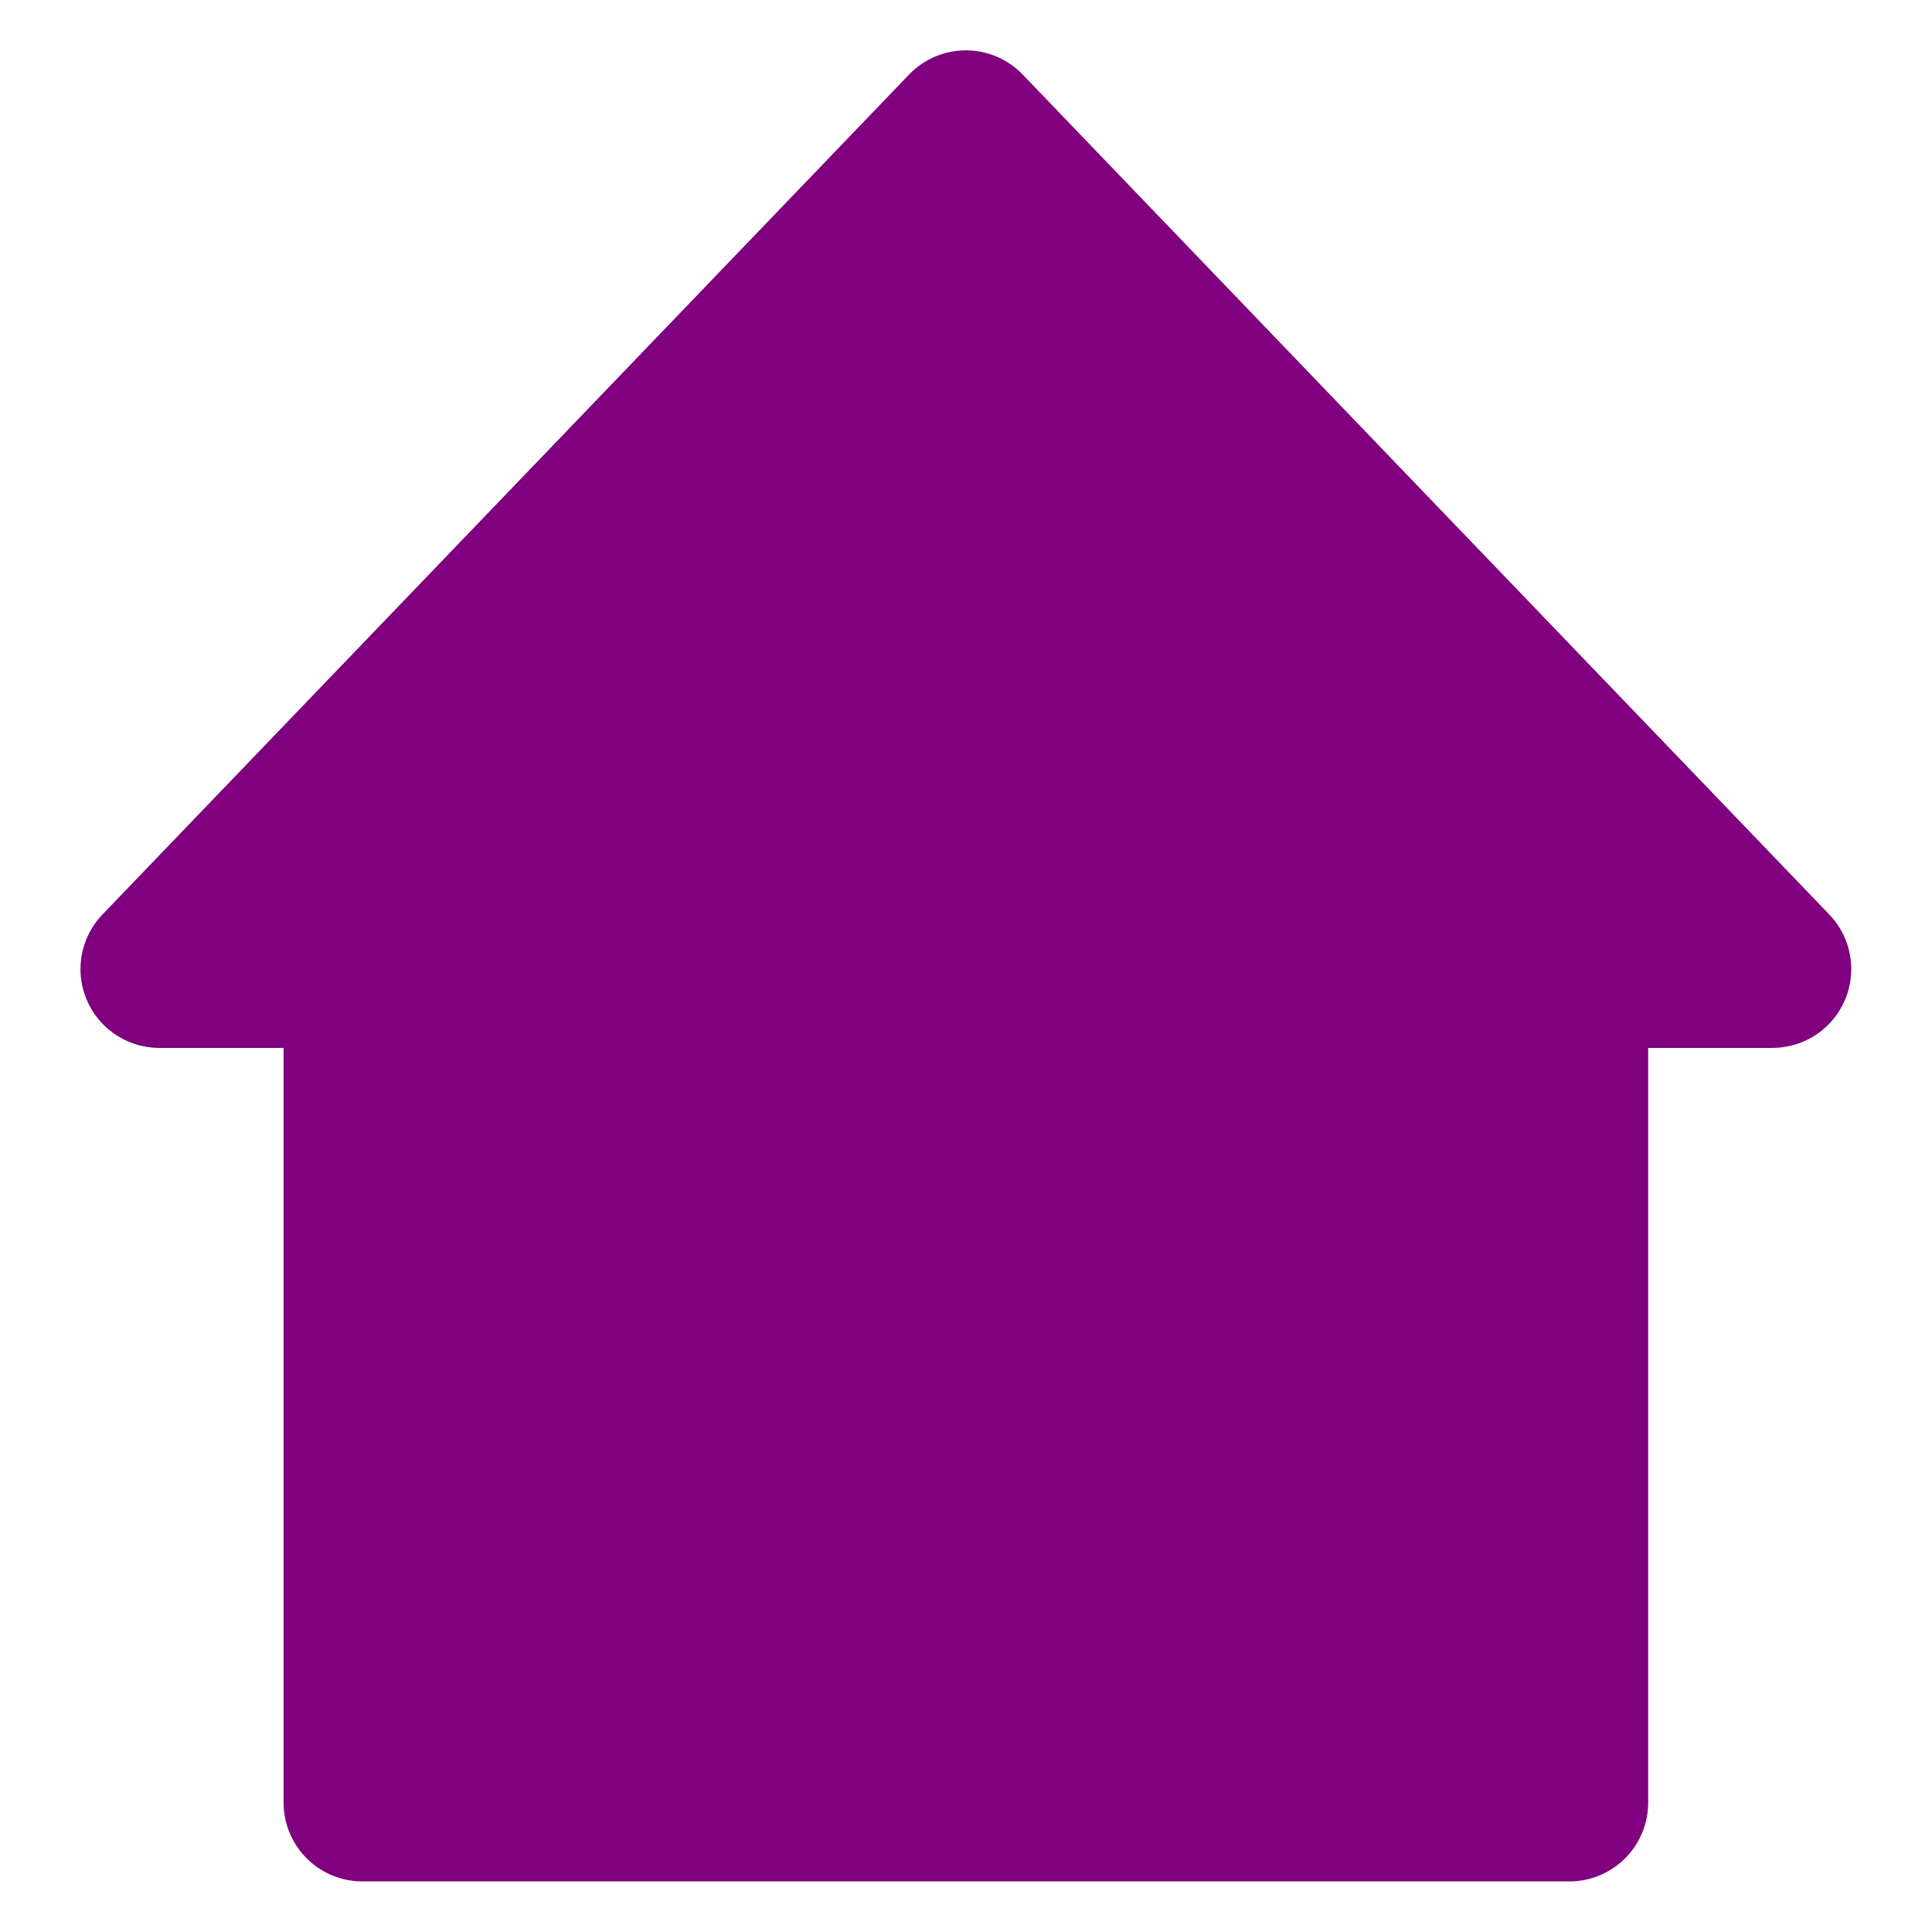 <?xml version="1.0" encoding="UTF-8" standalone="no"?>
<svg
   xmlns:dc="http://purl.org/dc/elements/1.1/"
   xmlns:cc="http://creativecommons.org/ns#"
   xmlns:rdf="http://www.w3.org/1999/02/22-rdf-syntax-ns#"
   xmlns:svg="http://www.w3.org/2000/svg"
   xmlns="http://www.w3.org/2000/svg"
   xmlns:sodipodi="http://sodipodi.sourceforge.net/DTD/sodipodi-0.dtd"
   xmlns:inkscape="http://www.inkscape.org/namespaces/inkscape"
   id="Ebene_1"
   xml:space="preserve"
   viewBox="0 0 60 60"
   y="0px"
   version="1.1"
   enable-background="new 0 0 110 175"
   x="0px"
   sodipodi:docname="rui-maia-project.svg"
   width="60"
   height="60"
   inkscape:version="0.92.3 (2405546, 2018-03-11)"><defs
   id="defs18">
			
		<mask
   maskUnits="userSpaceOnUse"
   x="4.464"
   y="1.997"
   width="103.016"
   height="155.822"
   id="SVGID_1_">
		</mask>
		
	
	
</defs><sodipodi:namedview
   pagecolor="#ffffff"
   bordercolor="#666666"
   borderopacity="1"
   objecttolerance="10"
   gridtolerance="10"
   guidetolerance="10"
   inkscape:pageopacity="0"
   inkscape:pageshadow="2"
   inkscape:window-width="1366"
   inkscape:window-height="715"
   id="namedview16"
   showgrid="false"
   inkscape:zoom="1.3485714"
   inkscape:cx="34.816618"
   inkscape:cy="-4.0612723"
   inkscape:window-x="-8"
   inkscape:window-y="-8"
   inkscape:window-maximized="1"
   inkscape:current-layer="Ebene_1" />
<g
   style="opacity:0.5"
   id="g7"
   mask="url(#SVGID_1_)"
   transform="translate(0,-115)">
			
		</g><g
   id="g16"
   style="fill:#800080;stroke:#800080;stroke-width:5;stroke-linecap:round;stroke-linejoin:round;stroke-miterlimit:4;stroke-dasharray:none;stroke-opacity:1"
   transform="matrix(0.979,0,0,0.979,0.626,2.584)"><path
     id="path5343_1_"
     d="M 55.586,28.102 H 4.414 L 17.207,14.78 30,1.458 42.792,14.78 Z"
     inkscape:connector-curvature="0"
     style="fill:#800080;stroke:#800080;stroke-width:5;stroke-linecap:round;stroke-linejoin:round;stroke-miterlimit:4;stroke-dasharray:none;stroke-opacity:1" /><path
     sodipodi:nodetypes="ccccc"
     d="m 10.856,22.27 v 32.273 c 38.288,0 0,0 38.288,0 v -32.273 z"
     id="path10"
     inkscape:connector-curvature="0"
     style="fill:#800080;stroke:#800080;stroke-width:5;stroke-linecap:round;stroke-linejoin:round;stroke-miterlimit:4;stroke-dasharray:none;stroke-opacity:1" /></g>
</svg>